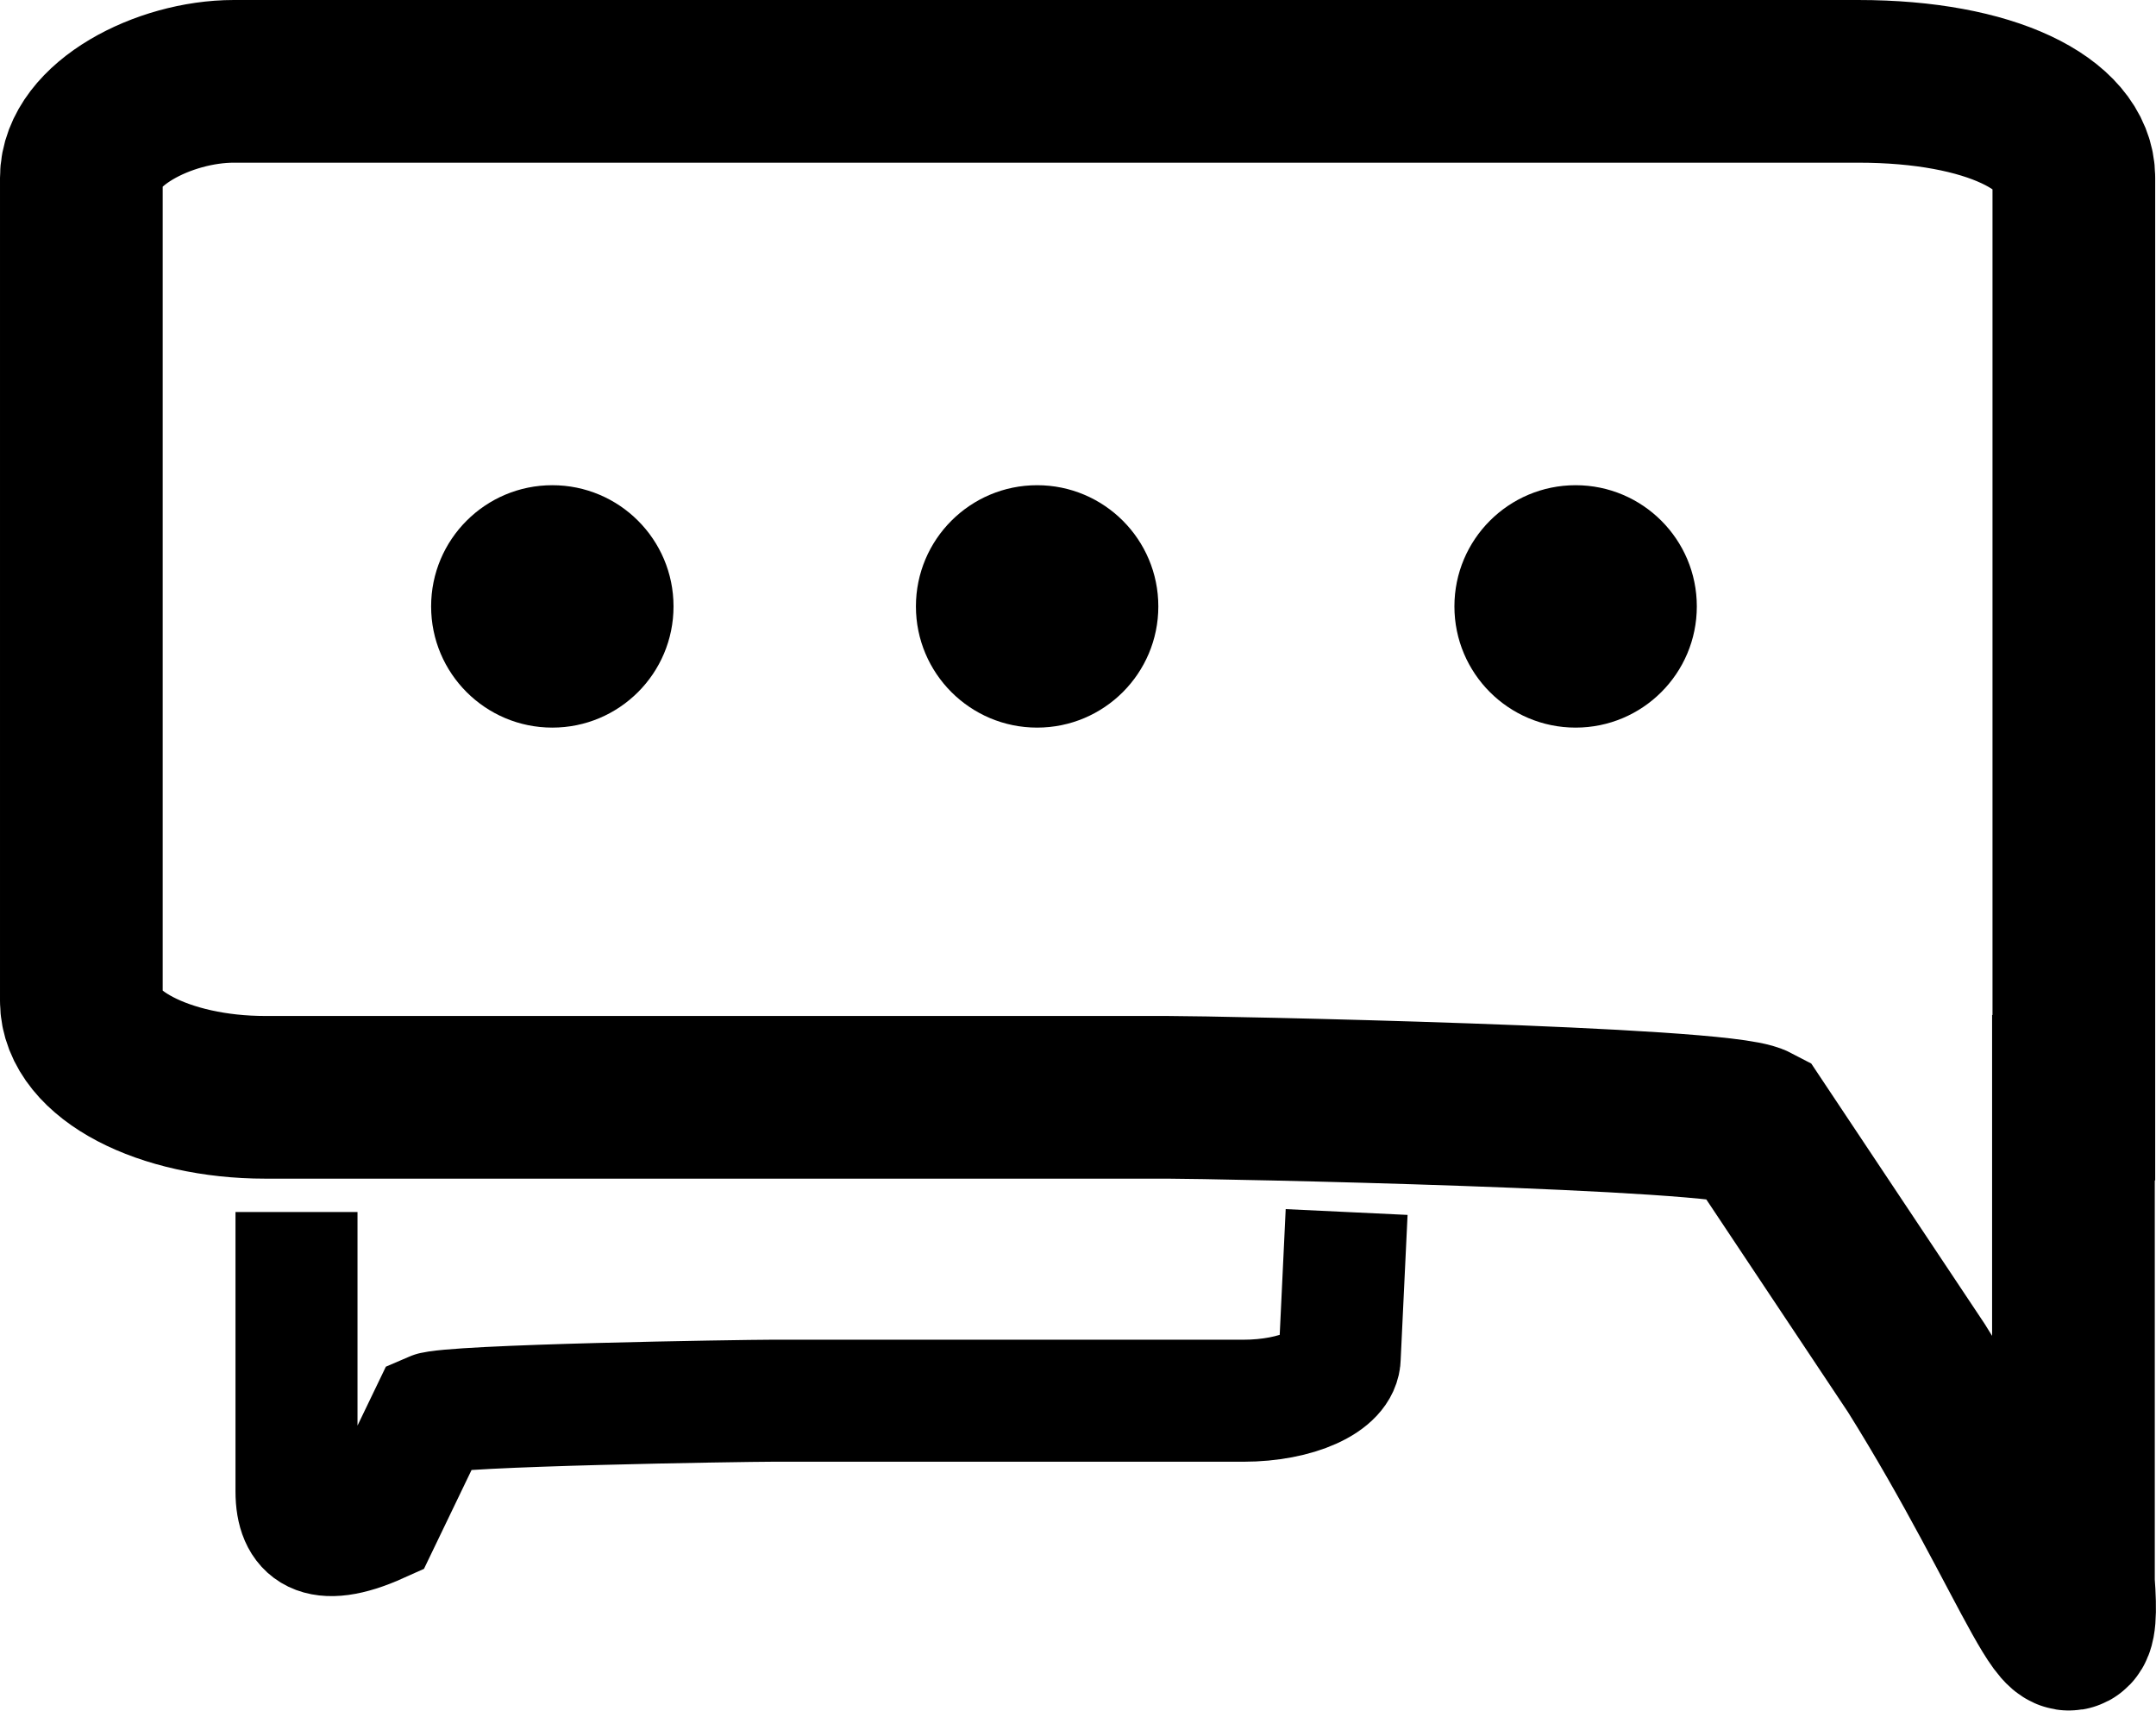 <?xml version="1.0" encoding="UTF-8"?>
<svg id="Layer_1" data-name="Layer 1" xmlns="http://www.w3.org/2000/svg" viewBox="0 0 53.01 42.07">
  <defs>
    <style>
      .cls-1 {
        stroke-width: 4px;
      }

      .cls-1, .cls-2 {
        fill: none;
        stroke: #000;
        stroke-miterlimit: 10;
      }

      .cls-2 {
        stroke-width: 3px;
      }
    </style>
  </defs>
  <path id="bubble2" class="cls-2" d="M33.11,29.8l-.17,3.57c0,.59-1.06,1.07-2.37,1.07h-11.61c-.63,0-7.91.11-8.36.31l-1.29,2.68c-1.49.67-2.02.2-2.02-.76v-2.24s0-4.63,0-4.63"/>
  <g id="Blase1">
    <path id="bubble2-2" data-name="bubble2" class="cls-1" d="M50.99,26.99V4.37c0-1.31-2.03-2.37-5.3-2.37H5.75c-1.73,0-3.75,1.06-3.75,2.37v20.24c0,1.31,2.03,2.37,4.52,2.37h22.18c1.2,0,13.6.25,14.45.7l3.97,5.96c2.93,4.68,4.09,8.39,3.86,5.26v-11.91Z"/>
    <circle cx="13.58" cy="14.91" r="2.98"/>
    <circle cx="25.5" cy="14.91" r="2.98"/>
    <circle cx="38.74" cy="14.91" r="2.98"/>
  </g>
</svg>